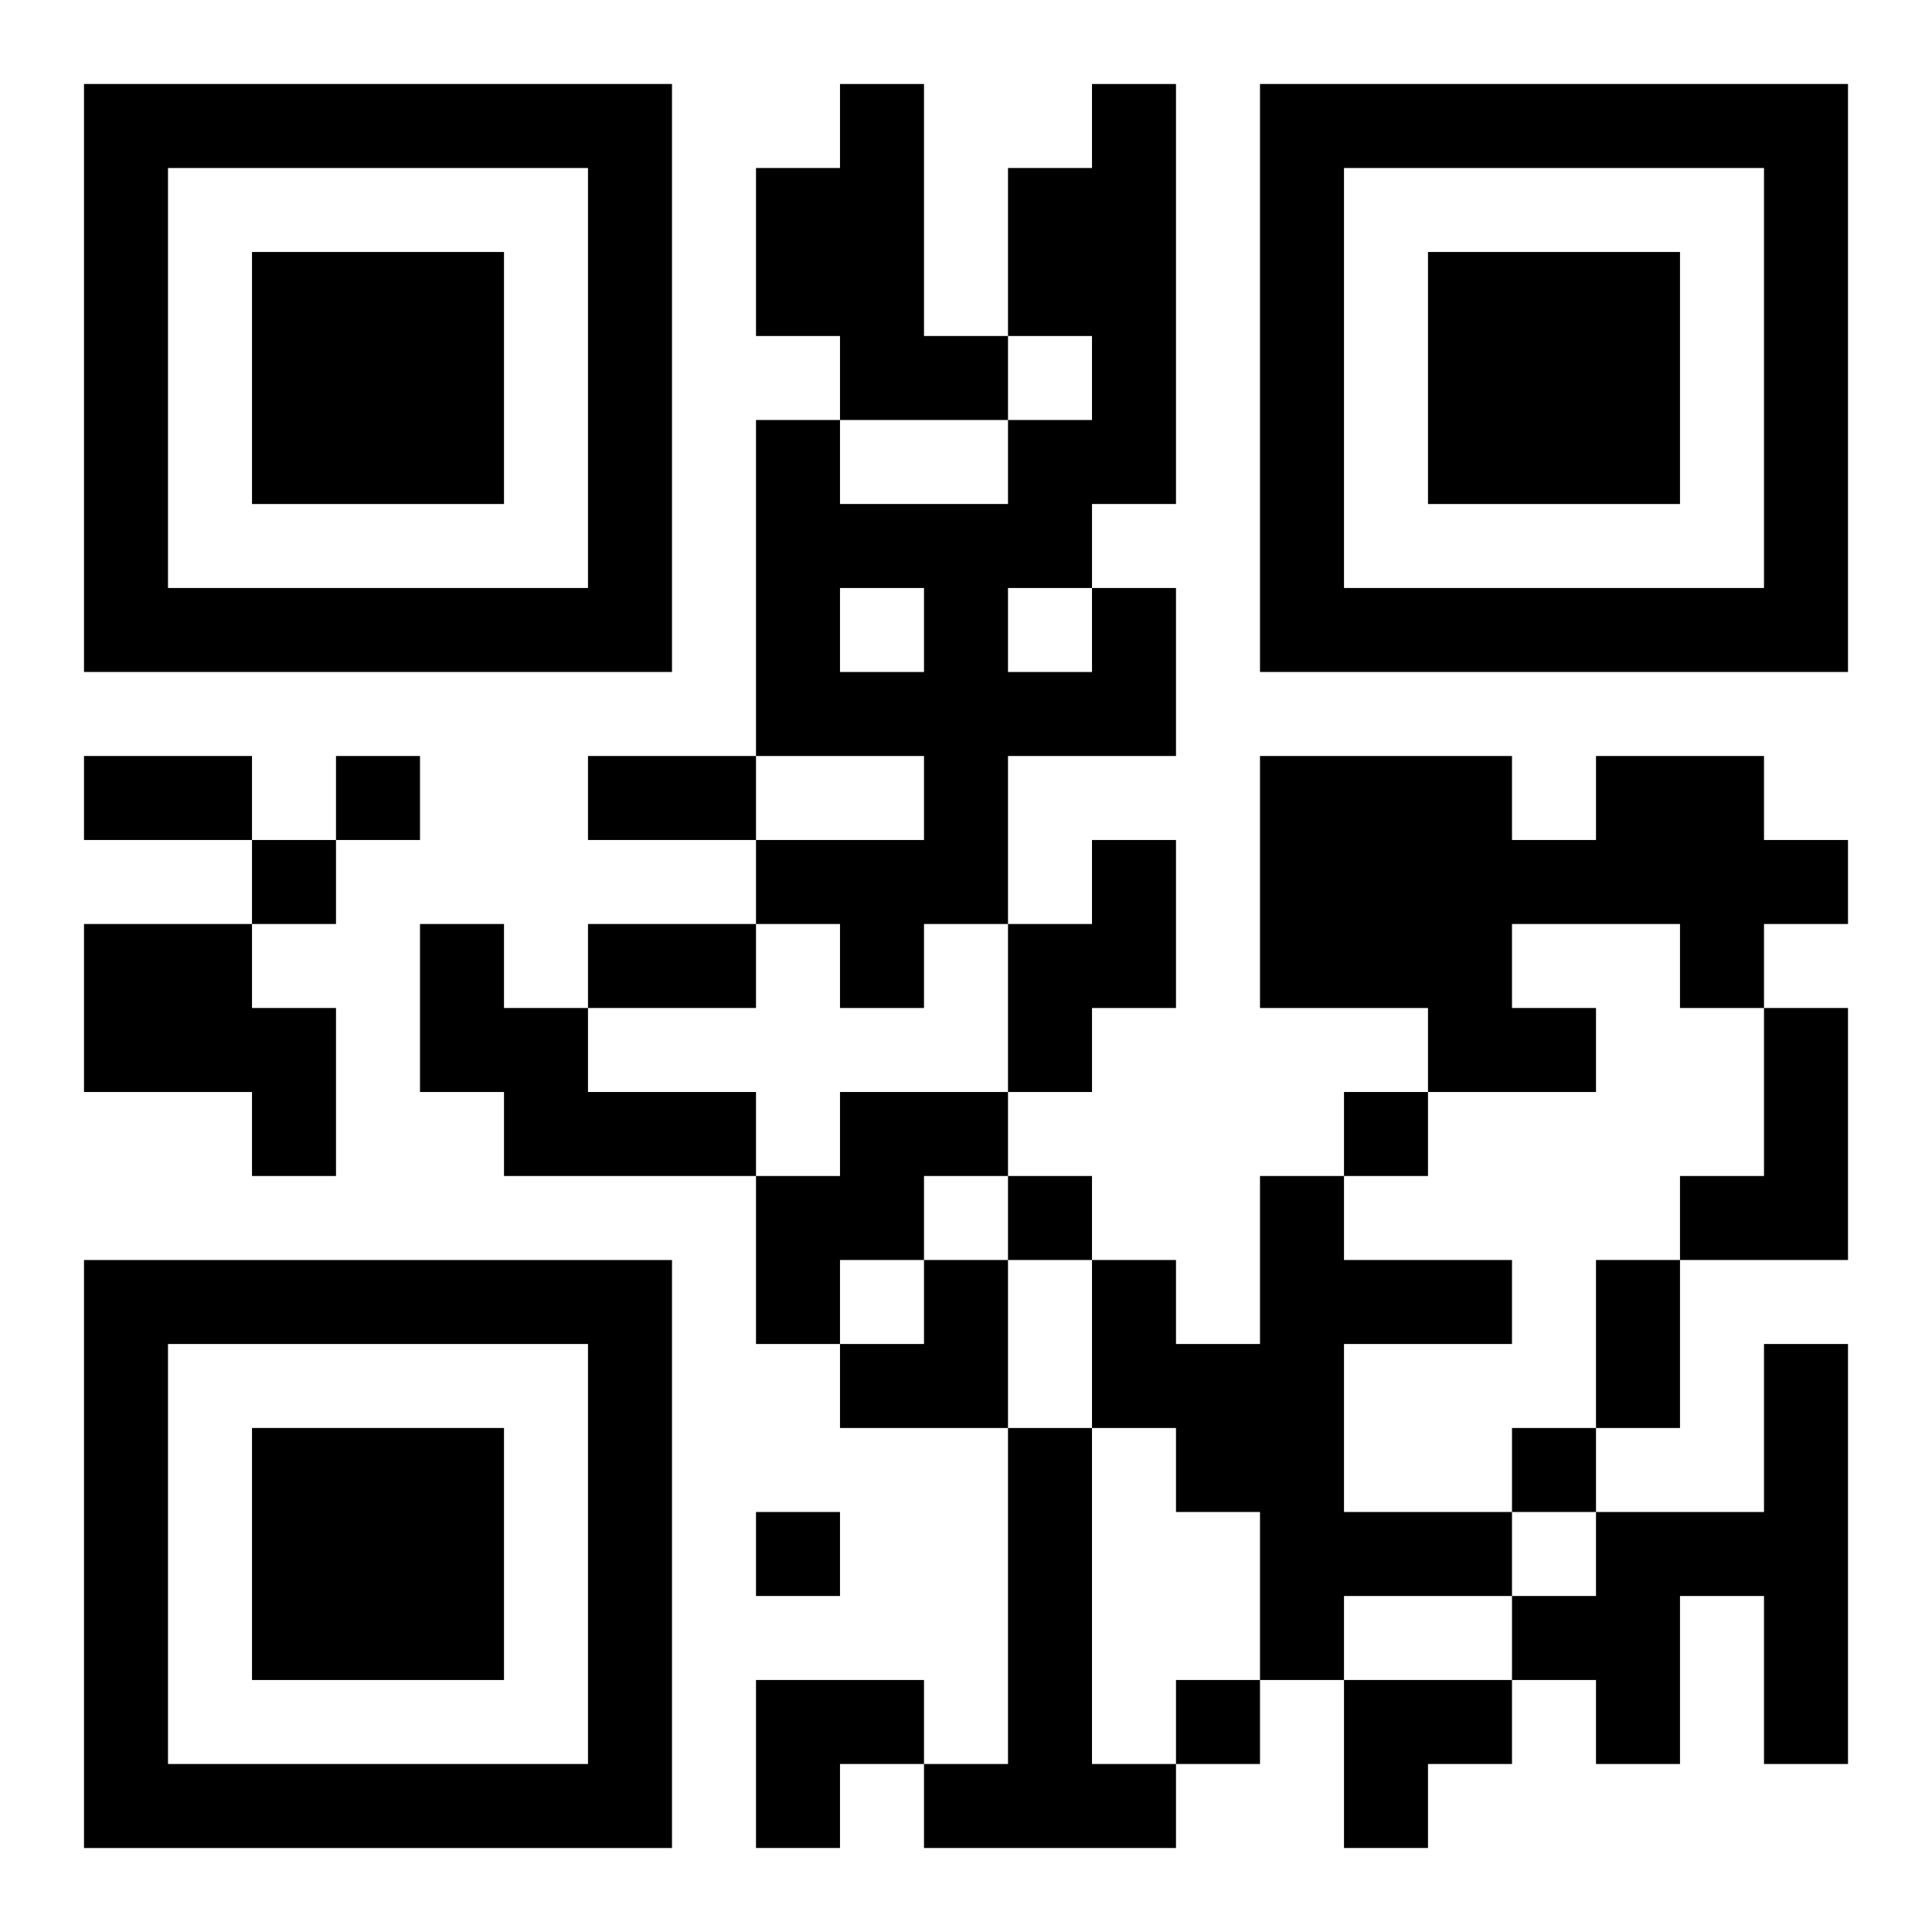 <?xml version="1.0" encoding="UTF-8"?>
<svg width="250" height="250" baseProfile="full" version="1.1" viewBox="-1 -1 23 23" xmlns="http://www.w3.org/2000/svg" xmlns:xlink="http://www.w3.org/1999/xlink"><symbol id="a"><path d="m0 7v7h7v-7h-7zm1 1h5v5h-5v-5zm1 1v3h3v-3h-3z"/></symbol><use y="-7" xlink:href="#a"/><use y="7" xlink:href="#a"/><use x="14" y="-7" xlink:href="#a"/><path d="m9 0h1v3h1v1h-2v-1h-1v-2h1v-1m3 6h1v2h-2v2h-1v1h-1v-1h-1v-1h2v-1h-2v-4h1v1h2v-1h1v-1h-1v-2h1v-1h1v5h-1v1m-3 0v1h1v-1h-1m2 0v1h1v-1h-1m7 2h2v1h1v1h-1v1h-1v-1h-2v1h1v1h-2v-1h-2v-3h3v1h1v-1m-6 1h1v2h-1v1h-1v-2h1v-1m-12 1h2v1h1v2h-1v-1h-2v-2m4 0h1v1h1v1h2v1h-3v-1h-1v-2m16 1h1v3h-2v-1h1v-2m-11 1h2v1h-1v1h-1v1h-1v-2h1v-1m5 1h1v1h2v1h-2v2h2v1h-2v1h-1v-2h-1v-1h-1v-2h1v1h1v-2m6 2h1v5h-1v-2h-1v2h-1v-1h-1v-1h1v-1h2v-2m-9 1h1v4h1v1h-3v-1h1v-4m-8-8v1h1v-1h-1m-1 1v1h1v-1h-1m13 3v1h1v-1h-1m-4 1v1h1v-1h-1m6 3v1h1v-1h-1m-9 1v1h1v-1h-1m5 2v1h1v-1h-1m-13-11h2v1h-2v-1m6 0h2v1h-2v-1m0 2h2v1h-2v-1m12 4h1v2h-1v-2m-9 0m1 0h1v2h-2v-1h1zm-2 5h2v1h-1v1h-1zm7 0h2v1h-1v1h-1z"/></svg>
